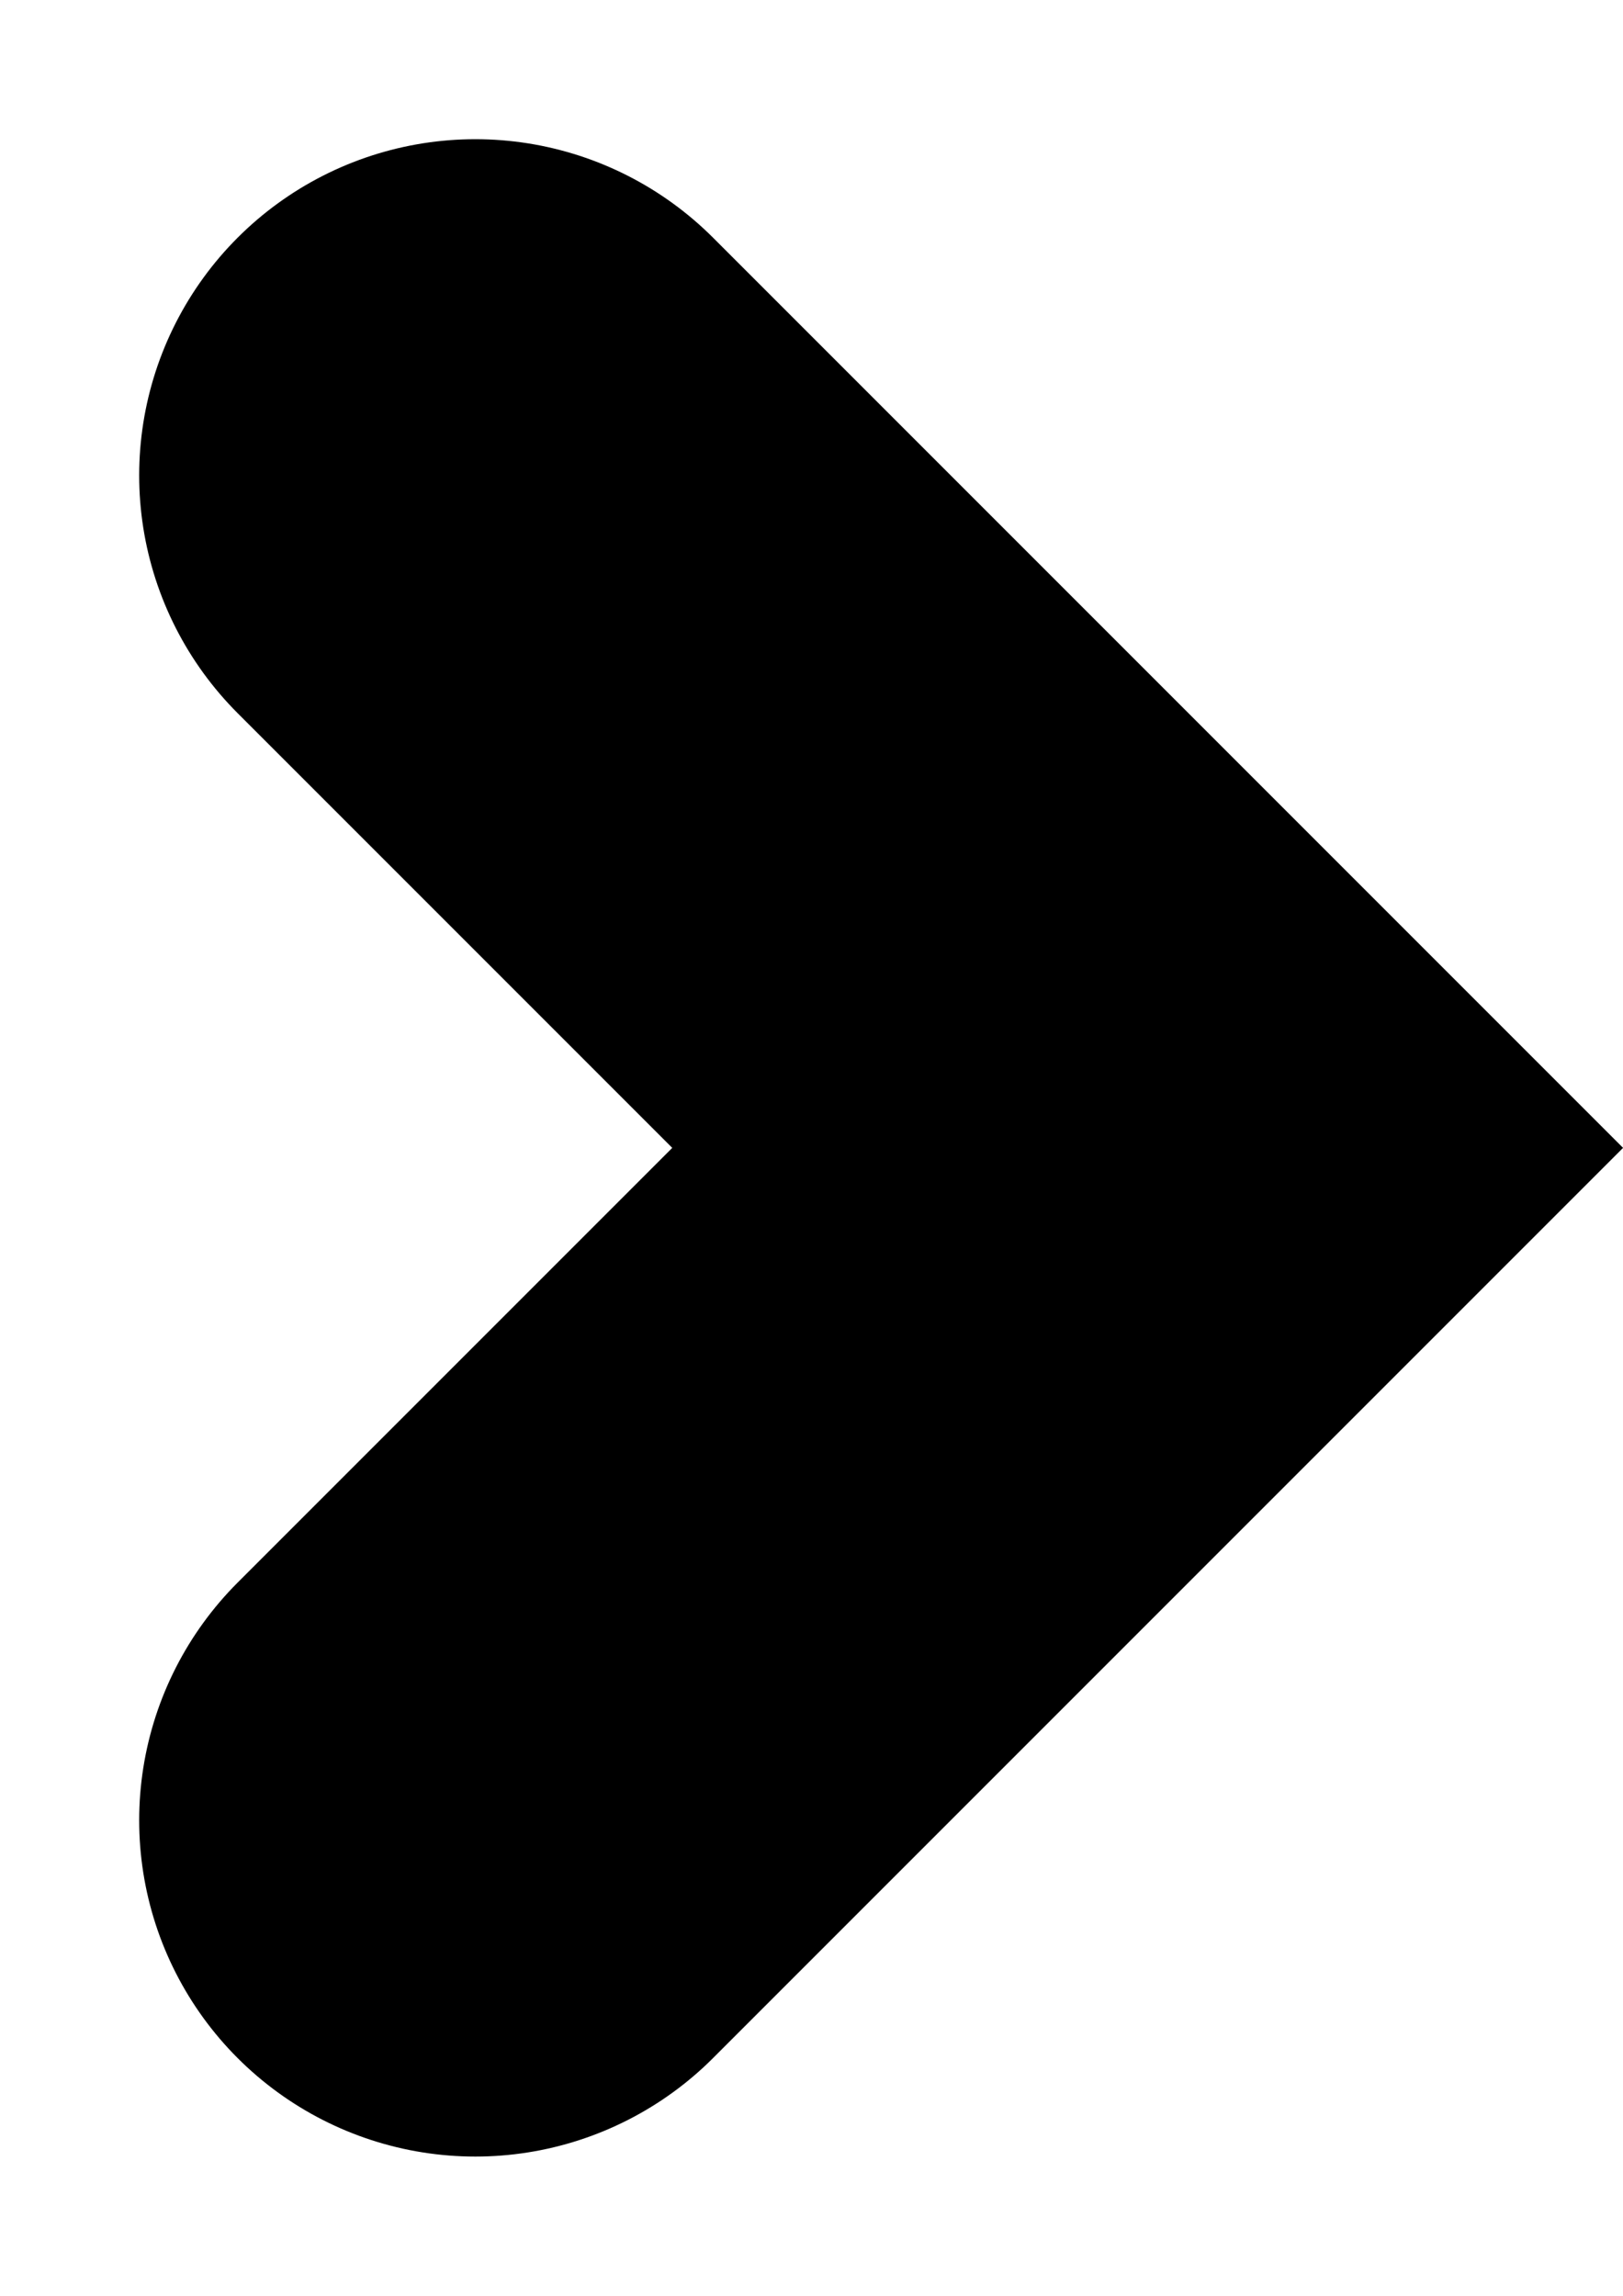 <svg xmlns="http://www.w3.org/2000/svg" width="4.828" height="6.828" viewBox="0 0 4.828 6.828">
  <path id="Path_8929" data-name="Path 8929" d="M881.2,28.32l2,2-2,2" transform="translate(-879.786 -26.906)" fill="none" stroke="#000" stroke-linecap="round" stroke-miterlimit="10" stroke-width="2"/>
</svg>
